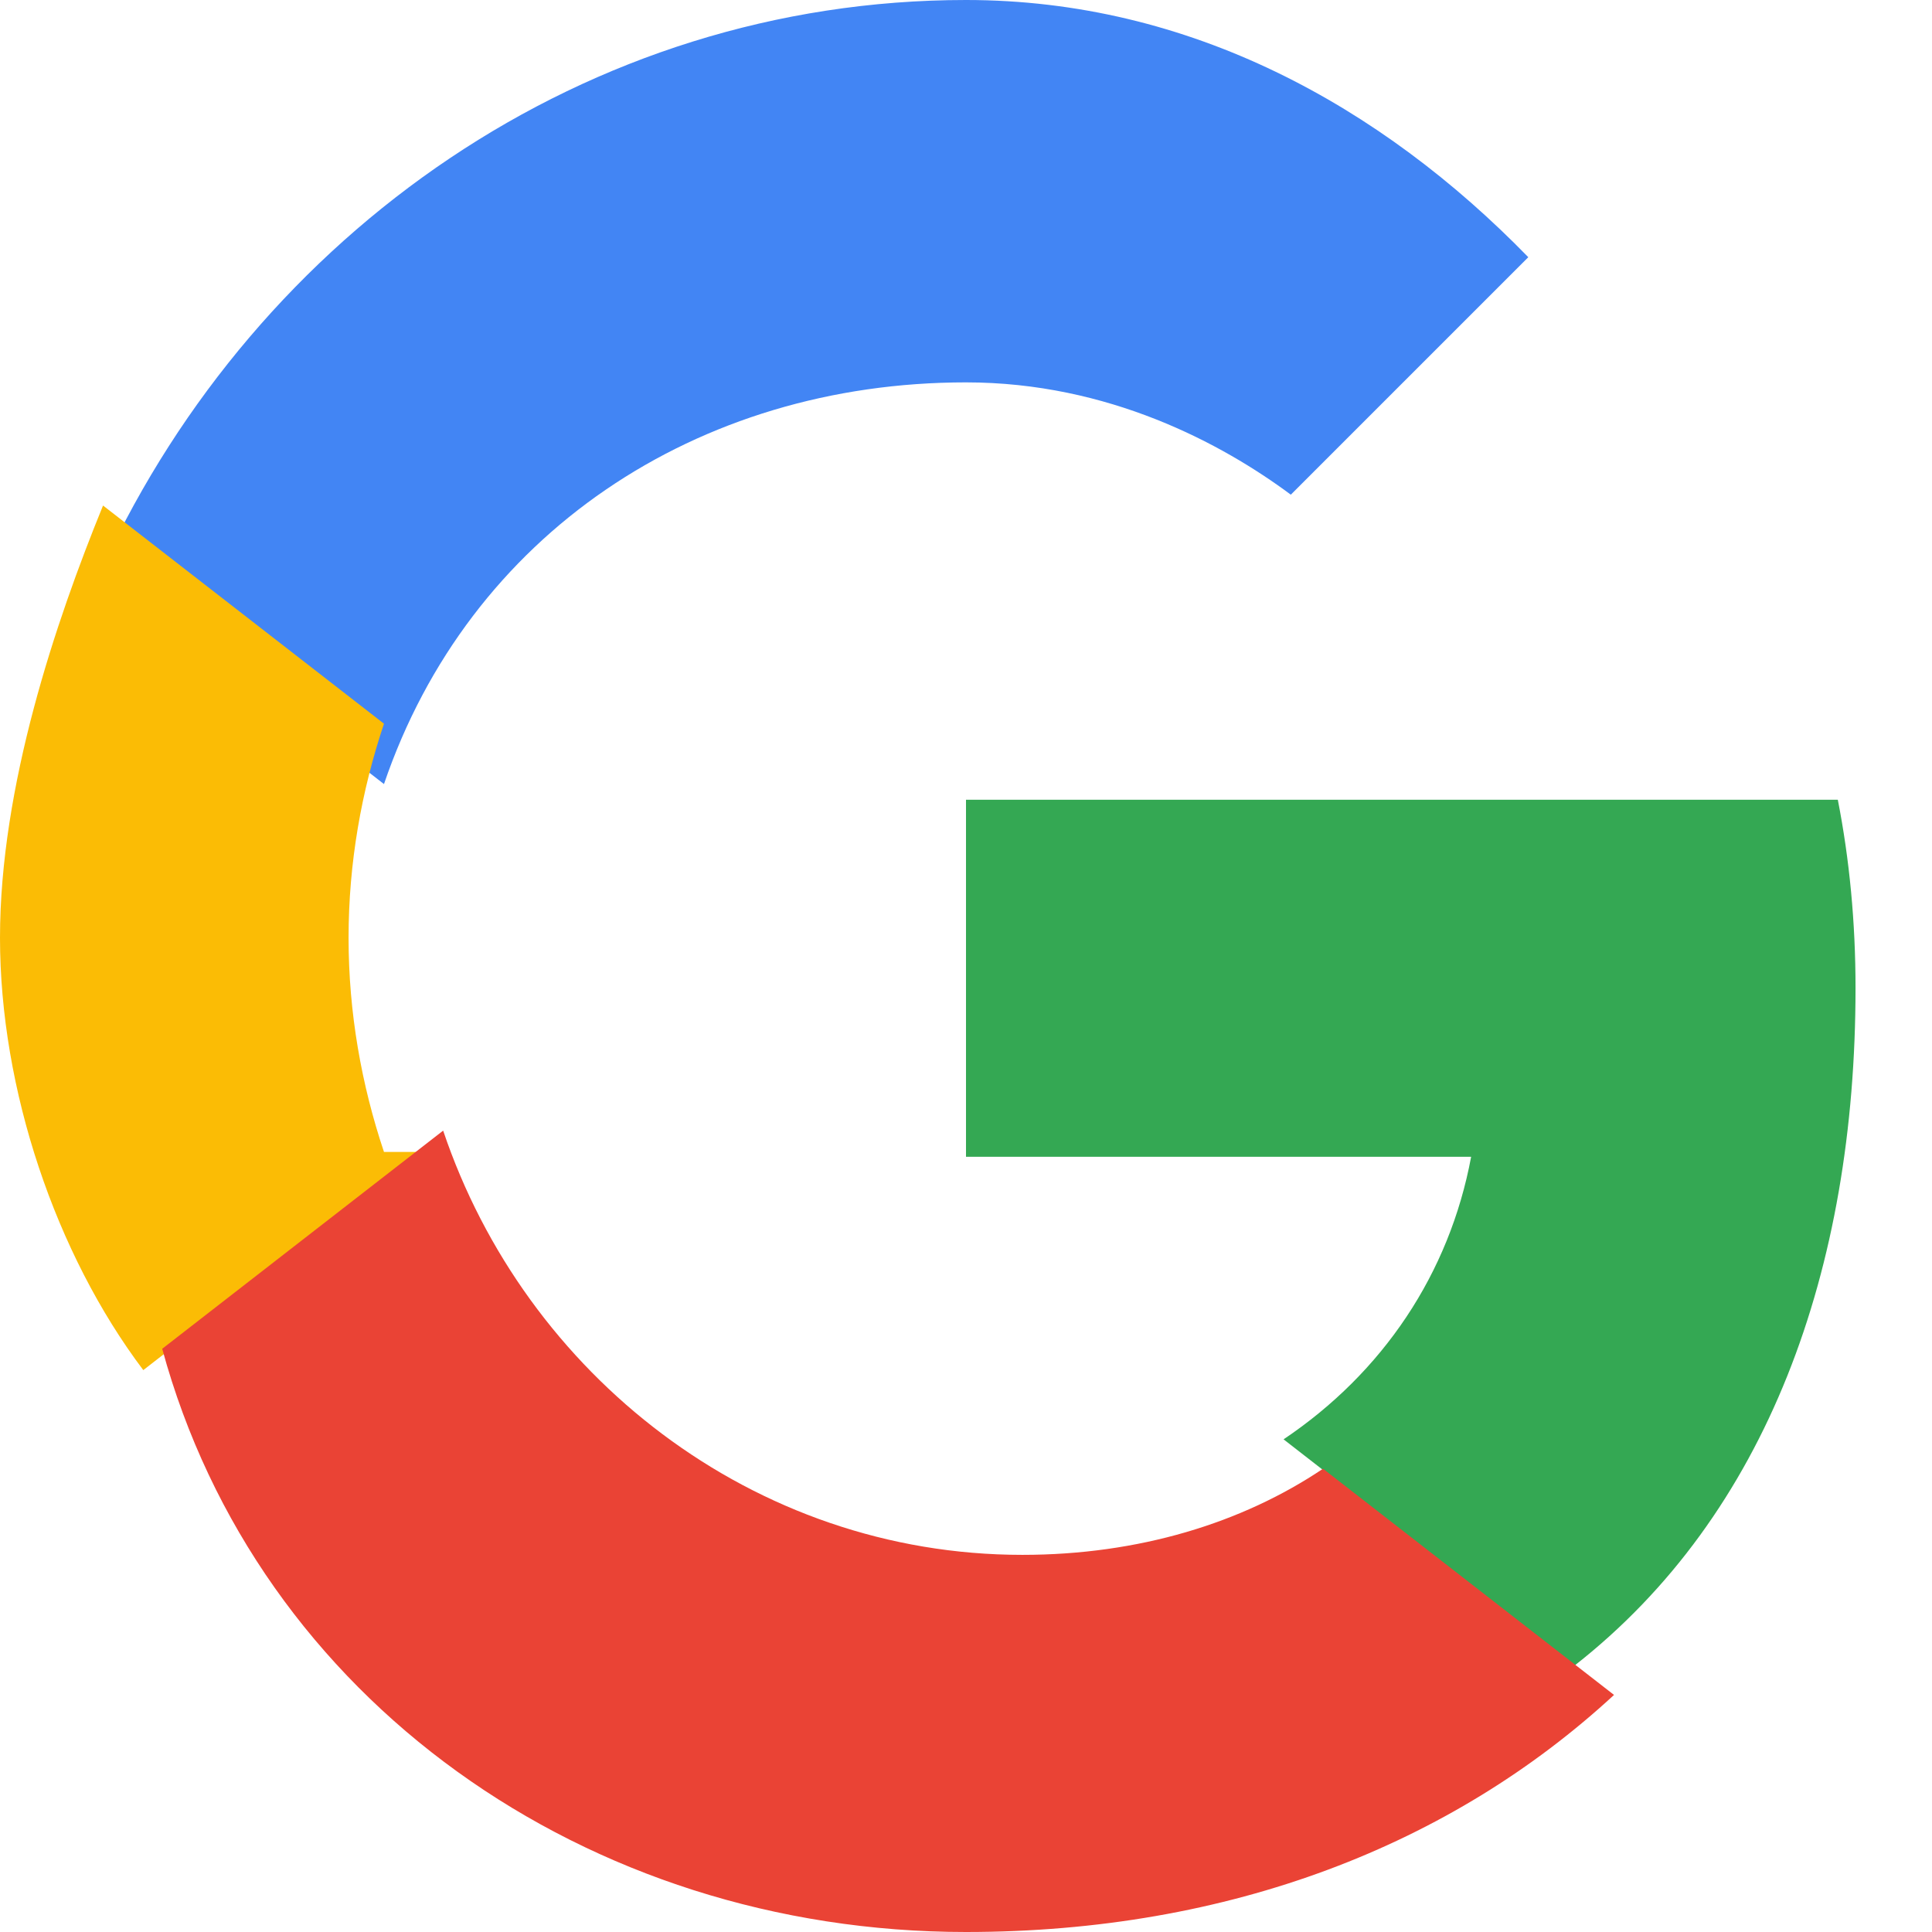 <svg xmlns="http://www.w3.org/2000/svg" viewBox="0 0 48 48" width="24px" height="24px">
  <path fill="#4285F4" d="M24 9.5c3.54 0 6.36 1.52 8.07 2.79l5.9-5.9C34.31 2.63 29.56 0 24 0 14.56 0 6.4 5.79 2.56 14.06l6.98 5.42C11.65 13.28 17.31 9.5 24 9.5z"/>
  <path fill="#34A853" d="M46.1 24.55c0-1.64-.15-3.2-.44-4.68H24v8.87h12.55c-.54 2.9-2.19 5.36-4.66 7.02l7.23 5.62C43.91 37.63 46.1 31.54 46.1 24.55z"/>
  <path fill="#FBBC05" d="M9.54 28.62c-.56-1.67-.88-3.46-.88-5.32s.32-3.65.88-5.32l-6.98-5.42C1.38 15.45 0 19.54 0 23.3s1.38 7.85 3.56 10.74l6.98-5.42z"/>
  <path fill="#EA4335" d="M24 48c6.56 0 12.07-2.17 16.1-5.89l-7.23-5.62c-2.01 1.35-4.58 2.14-7.47 2.14-6.69 0-12.35-4.48-14.39-10.54l-6.98 5.42C6.4 42.21 14.56 48 24 48z"/>
</svg>
